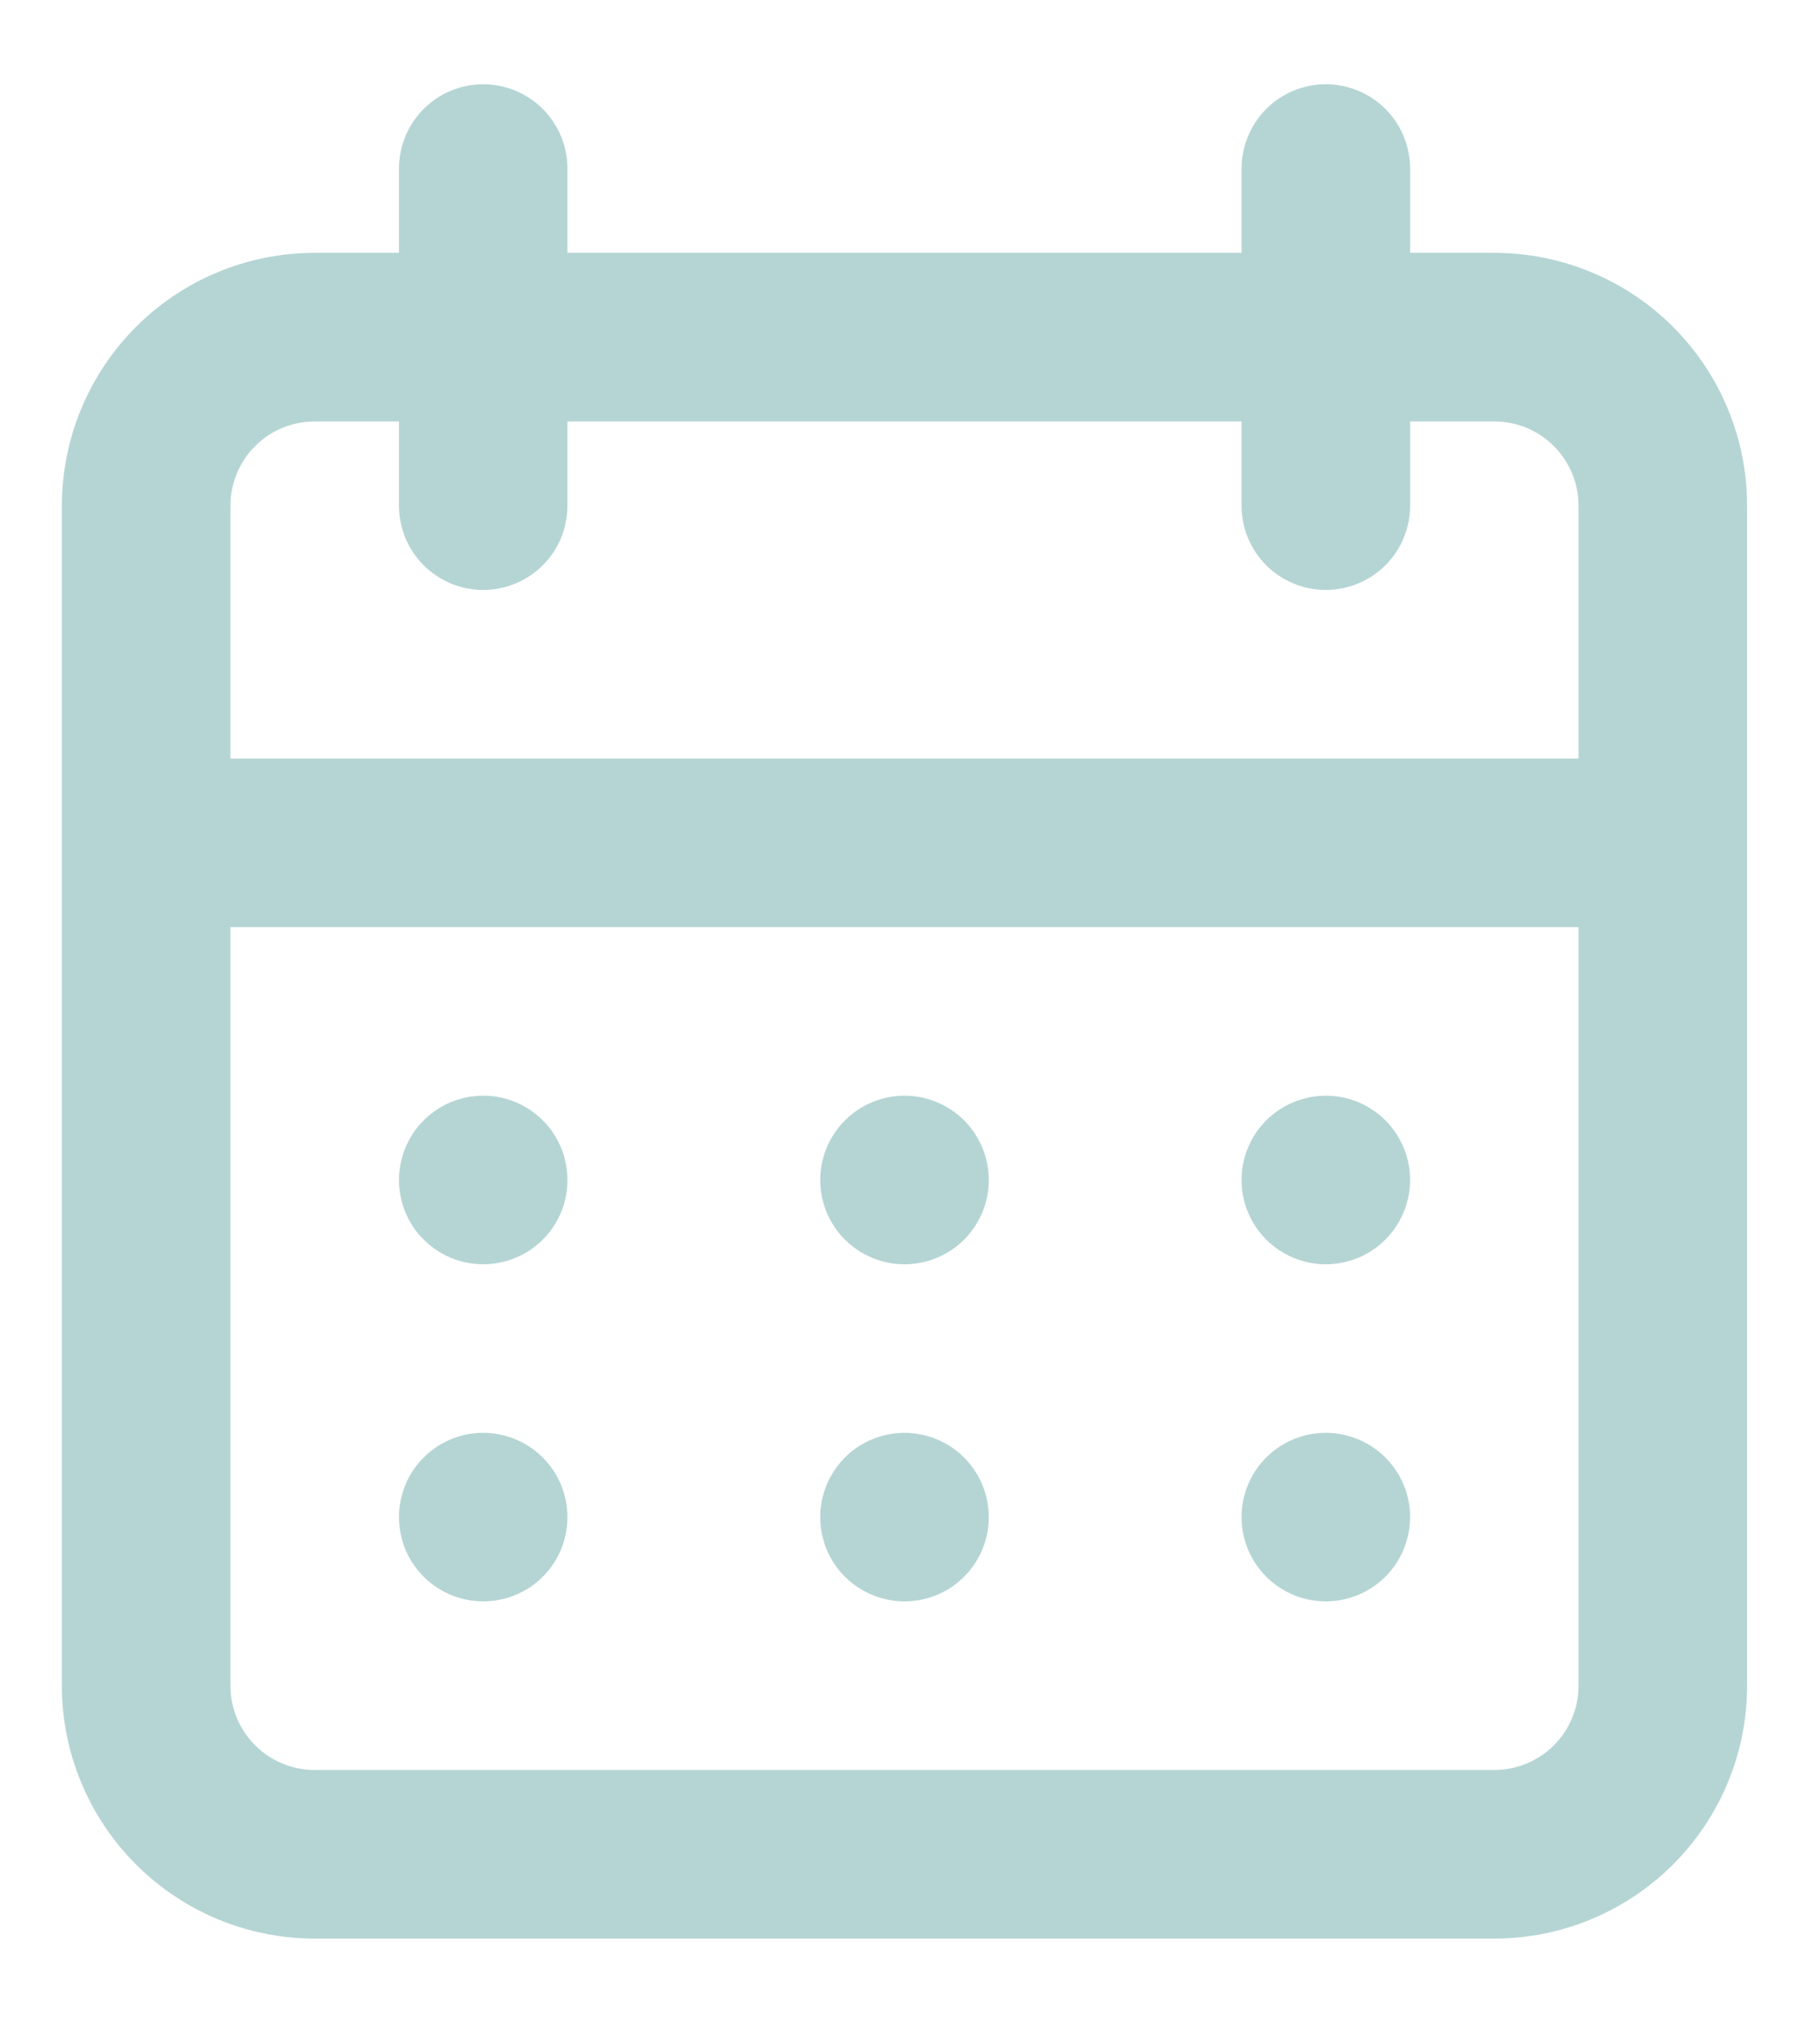 <?xml version="1.0" encoding="UTF-8"?> <svg xmlns="http://www.w3.org/2000/svg" width="18" height="20" viewBox="0 0 18 20" fill="none"> <path d="M8.946 15.833C9.11 15.833 9.272 15.784 9.409 15.693C9.546 15.601 9.652 15.471 9.716 15.319C9.779 15.166 9.795 14.999 9.763 14.837C9.731 14.676 9.651 14.527 9.535 14.411C9.418 14.294 9.27 14.215 9.108 14.183C8.947 14.15 8.779 14.167 8.627 14.23C8.474 14.293 8.344 14.4 8.253 14.537C8.161 14.674 8.112 14.835 8.112 15C8.112 15.221 8.2 15.433 8.356 15.589C8.513 15.745 8.725 15.833 8.946 15.833ZM13.112 15.833C13.277 15.833 13.438 15.784 13.575 15.693C13.712 15.601 13.819 15.471 13.882 15.319C13.945 15.166 13.962 14.999 13.93 14.837C13.898 14.676 13.818 14.527 13.702 14.411C13.585 14.294 13.437 14.215 13.275 14.183C13.113 14.15 12.946 14.167 12.793 14.23C12.641 14.293 12.511 14.4 12.419 14.537C12.328 14.674 12.279 14.835 12.279 15C12.279 15.221 12.367 15.433 12.523 15.589C12.679 15.745 12.891 15.833 13.112 15.833ZM13.112 12.5C13.277 12.5 13.438 12.451 13.575 12.36C13.712 12.268 13.819 12.138 13.882 11.986C13.945 11.833 13.962 11.666 13.93 11.504C13.898 11.342 13.818 11.194 13.702 11.077C13.585 10.961 13.437 10.881 13.275 10.849C13.113 10.817 12.946 10.834 12.793 10.897C12.641 10.96 12.511 11.067 12.419 11.204C12.328 11.341 12.279 11.502 12.279 11.667C12.279 11.888 12.367 12.1 12.523 12.256C12.679 12.412 12.891 12.5 13.112 12.5ZM8.946 12.5C9.11 12.5 9.272 12.451 9.409 12.36C9.546 12.268 9.652 12.138 9.716 11.986C9.779 11.833 9.795 11.666 9.763 11.504C9.731 11.342 9.651 11.194 9.535 11.077C9.418 10.961 9.27 10.881 9.108 10.849C8.947 10.817 8.779 10.834 8.627 10.897C8.474 10.96 8.344 11.067 8.253 11.204C8.161 11.341 8.112 11.502 8.112 11.667C8.112 11.888 8.2 12.1 8.356 12.256C8.513 12.412 8.725 12.5 8.946 12.5ZM14.779 2.5H13.946V1.667C13.946 1.446 13.858 1.234 13.702 1.077C13.545 0.921 13.333 0.833 13.112 0.833C12.891 0.833 12.679 0.921 12.523 1.077C12.367 1.234 12.279 1.446 12.279 1.667V2.5H5.612V1.667C5.612 1.446 5.525 1.234 5.368 1.077C5.212 0.921 5 0.833 4.779 0.833C4.558 0.833 4.346 0.921 4.19 1.077C4.033 1.234 3.946 1.446 3.946 1.667V2.5H3.112C2.449 2.5 1.813 2.763 1.345 3.232C0.876 3.701 0.612 4.337 0.612 5V16.667C0.612 17.33 0.876 17.965 1.345 18.434C1.813 18.903 2.449 19.167 3.112 19.167H14.779C15.442 19.167 16.078 18.903 16.547 18.434C17.016 17.965 17.279 17.33 17.279 16.667V5C17.279 4.337 17.016 3.701 16.547 3.232C16.078 2.763 15.442 2.5 14.779 2.5ZM15.612 16.667C15.612 16.888 15.524 17.1 15.368 17.256C15.212 17.412 15 17.5 14.779 17.5H3.112C2.891 17.5 2.679 17.412 2.523 17.256C2.367 17.1 2.279 16.888 2.279 16.667V9.167H15.612V16.667ZM15.612 7.5H2.279V5C2.279 4.779 2.367 4.567 2.523 4.411C2.679 4.254 2.891 4.167 3.112 4.167H3.946V5C3.946 5.221 4.033 5.433 4.19 5.589C4.346 5.745 4.558 5.833 4.779 5.833C5 5.833 5.212 5.745 5.368 5.589C5.525 5.433 5.612 5.221 5.612 5V4.167H12.279V5C12.279 5.221 12.367 5.433 12.523 5.589C12.679 5.745 12.891 5.833 13.112 5.833C13.333 5.833 13.545 5.745 13.702 5.589C13.858 5.433 13.946 5.221 13.946 5V4.167H14.779C15 4.167 15.212 4.254 15.368 4.411C15.524 4.567 15.612 4.779 15.612 5V7.5ZM4.779 12.5C4.944 12.5 5.105 12.451 5.242 12.36C5.379 12.268 5.486 12.138 5.549 11.986C5.612 11.833 5.628 11.666 5.596 11.504C5.564 11.342 5.485 11.194 5.368 11.077C5.252 10.961 5.103 10.881 4.942 10.849C4.78 10.817 4.612 10.834 4.46 10.897C4.308 10.96 4.178 11.067 4.086 11.204C3.995 11.341 3.946 11.502 3.946 11.667C3.946 11.888 4.033 12.1 4.19 12.256C4.346 12.412 4.558 12.5 4.779 12.5ZM4.779 15.833C4.944 15.833 5.105 15.784 5.242 15.693C5.379 15.601 5.486 15.471 5.549 15.319C5.612 15.166 5.628 14.999 5.596 14.837C5.564 14.676 5.485 14.527 5.368 14.411C5.252 14.294 5.103 14.215 4.942 14.183C4.78 14.15 4.612 14.167 4.46 14.23C4.308 14.293 4.178 14.4 4.086 14.537C3.995 14.674 3.946 14.835 3.946 15C3.946 15.221 4.033 15.433 4.19 15.589C4.346 15.745 4.558 15.833 4.779 15.833Z" fill="#B5D5D4"></path> </svg> 